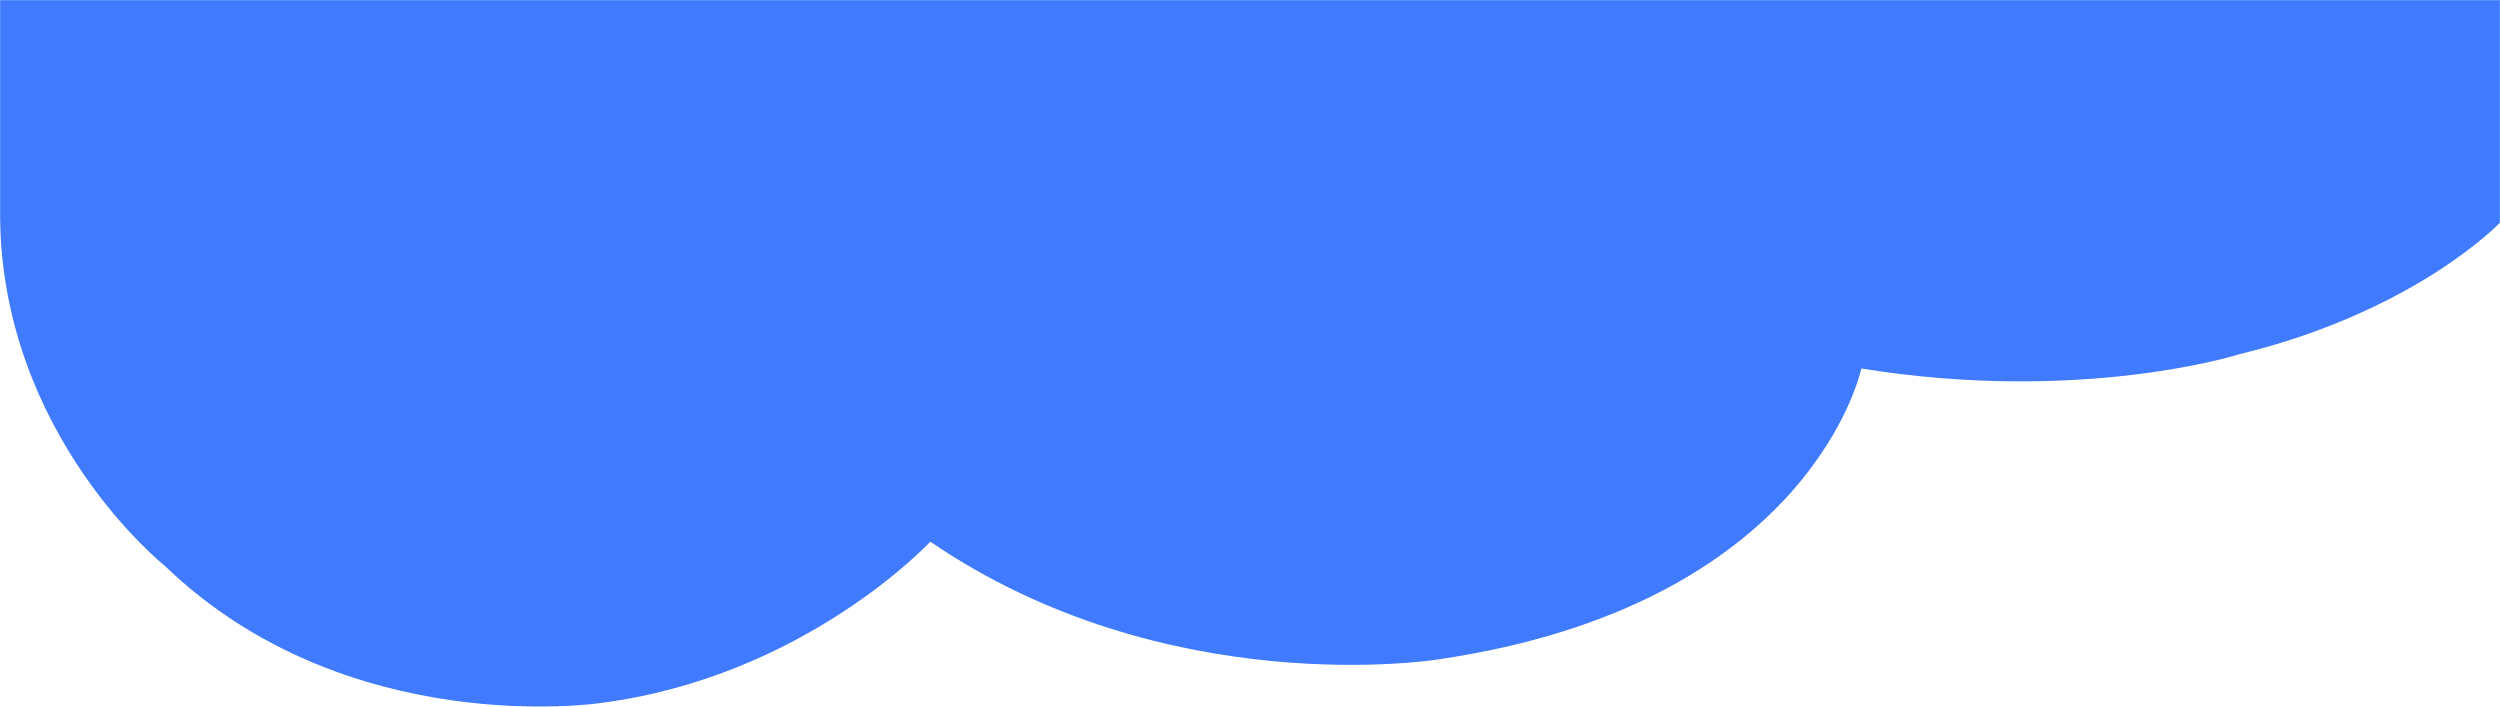 <svg width="1920" height="543" viewBox="0 0 1920 543" fill="none" xmlns="http://www.w3.org/2000/svg">
<g clip-path="url(#clip0_251_2)">
<mask id="mask0_251_2" style="mask-type:luminance" maskUnits="userSpaceOnUse" x="0" y="0" width="1920" height="543">
<path d="M1920 0H0V543H1920V0Z" fill="white"/>
</mask>
<g mask="url(#mask0_251_2)">
<path d="M1720 272C1855.5 239 1920 171 1920 171V0H0V167C2 335.5 126.5 434.5 126.5 434.5C266 569 460.5 540 460.5 540C618 520 714.5 416 714.5 416C896 540 1104 506.5 1104 506.5C1392 464.5 1429.5 283 1429.5 283C1599 310.5 1720 272 1720 272Z" fill="#407AFF"/>
</g>
</g>
<defs>
<clipPath id="clip0_251_2">
<rect width="1920" height="543" fill="white"/>
</clipPath>
</defs>
</svg>
